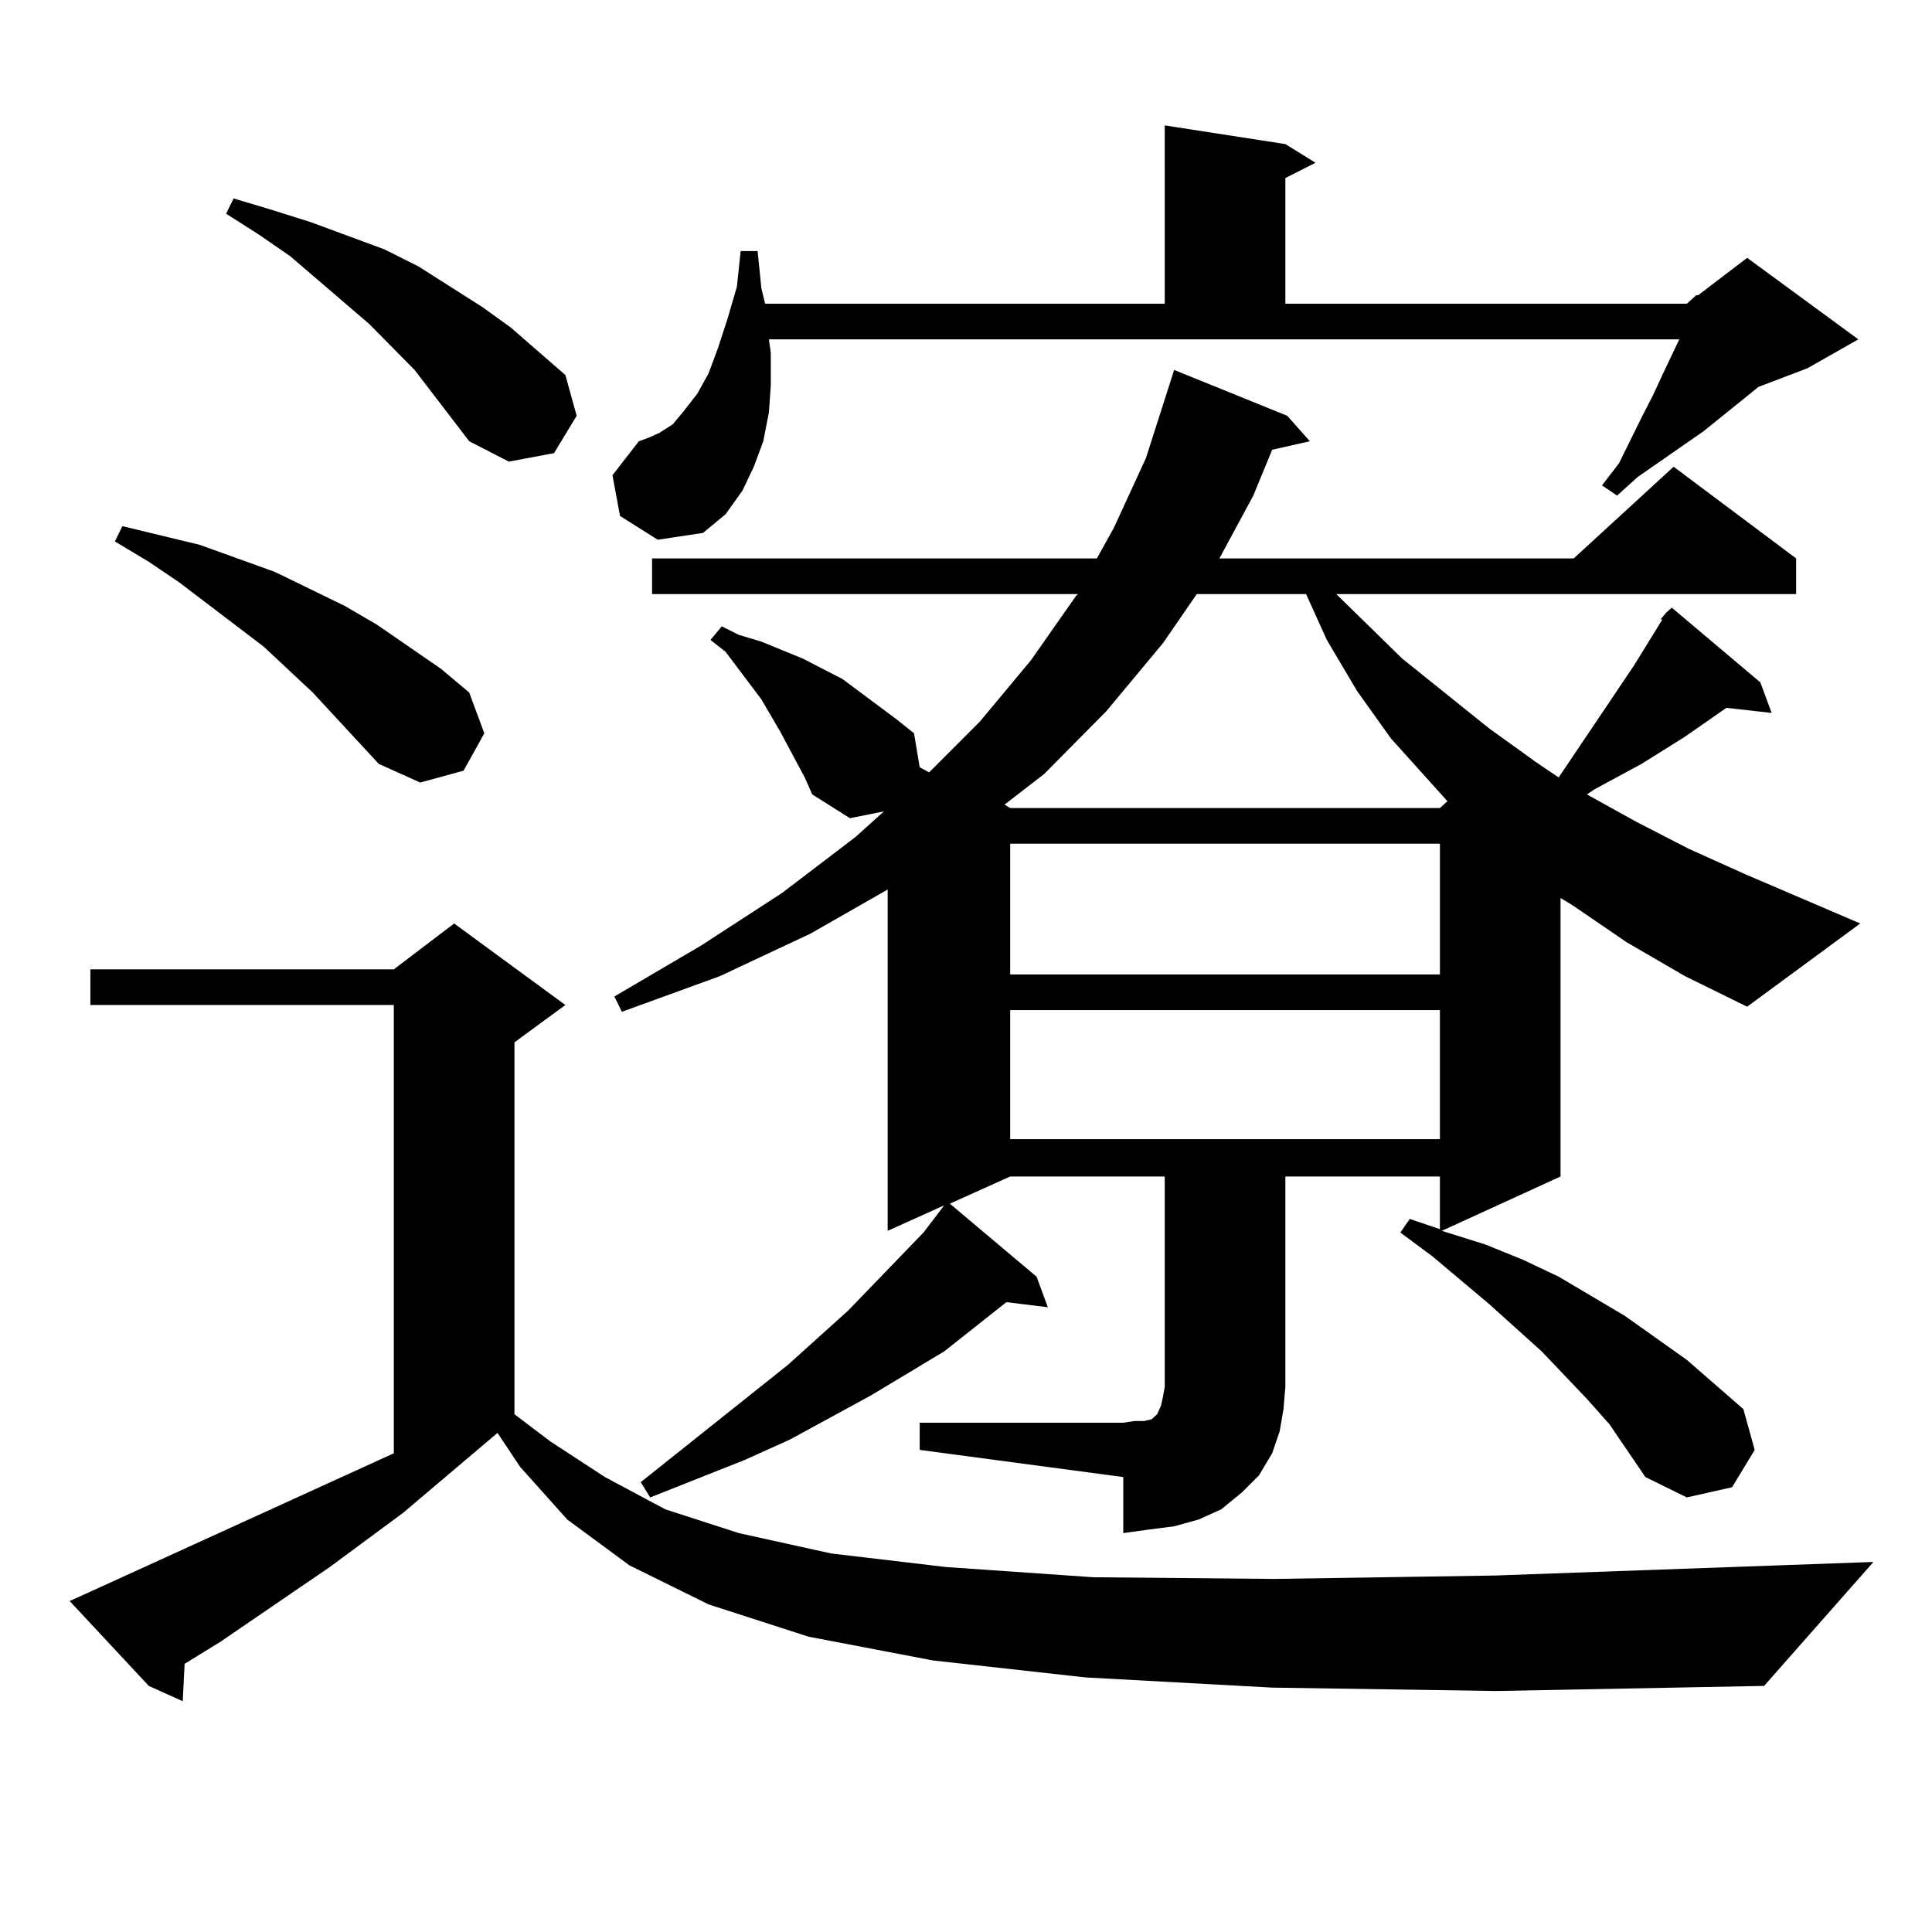 <?xml version="1.0" encoding="utf-8"?>
<!-- Generator: Adobe Illustrator 16.0.0, SVG Export Plug-In . SVG Version: 6.00 Build 0)  -->
<!DOCTYPE svg PUBLIC "-//W3C//DTD SVG 1.1//EN" "http://www.w3.org/Graphics/SVG/1.1/DTD/svg11.dtd">
<svg version="1.1" id="图层_1" xmlns="http://www.w3.org/2000/svg" xmlns:xlink="http://www.w3.org/1999/xlink" x="0px" y="0px"
	 width="1000px" height="1000px" viewBox="0 0 1000 1000" enable-background="new 0 0 1000 1000" xml:space="preserve">
<path d="M658.472,873.504l-96.583-5.273l-79.022-8.789l-64.389-12.305l-51.706-16.699l-40.975-20.215l-32.194-23.73l-24.39-27.246
	l-11.707-17.578l-48.779,41.309l-38.048,28.125l-56.584,38.672l-18.536,11.426l-0.976,19.336l-17.561-7.91L36.048,828.68
	l9.756-4.395l158.045-72.07V520.184H46.779v-18.457h157.069l31.219-23.73l57.56,42.188l-26.341,19.336V732l18.536,14.063
	l28.292,18.457l31.219,16.699l38.048,12.305l47.804,10.547l59.511,7.031l76.096,5.273l93.656,0.879l114.144-1.758l196.093-7.031
	l-56.584,64.16l-138.533,2.637L658.472,873.504z M196.044,395.379l-34.146-36.914l-25.365-23.73l-43.901-33.398l-15.609-10.547
	l-17.561-10.547l3.902-7.91L103.363,282l39.023,14.063l36.097,17.578l16.585,9.668l33.17,22.852l14.634,12.305l7.805,21.094
	l-10.731,19.336l-22.438,6.152L196.044,395.379z M242.872,228.387l-28.292-36.914l-23.414-23.73l-40.975-35.156l-16.585-11.426
	l-16.585-10.547l3.902-7.91l20.487,6.152l19.512,6.152l38.048,14.063l17.561,8.789l33.17,21.094l14.634,10.547l28.292,24.609
	l5.854,21.094l-11.707,19.336l-23.414,4.395L242.872,228.387z M873.101,157.195l4.878-4.395h0.976l25.365-19.336l57.56,42.188
	l-26.341,14.941l-25.365,9.668l-28.292,22.852l-34.146,23.73l-10.731,9.668l-7.805-5.273l8.78-11.426l11.707-23.73l5.854-11.426
	l4.878-10.547l8.78-18.457H397.99l0.976,7.031v16.699l-0.976,14.063l-2.927,14.941l-4.878,13.184l-5.854,12.305l-8.78,12.305
	l-11.707,9.668l-23.414,3.516l-19.512-12.305l-3.902-21.094l13.658-17.578l4.878-1.758l5.854-2.637l6.829-4.395l5.854-7.031
	l6.829-8.789l5.854-10.547l4.878-13.184l4.878-14.941l4.878-16.699l1.951-18.457h8.78l1.951,19.336l1.951,7.91h206.824V64.91
	l62.438,9.668l15.609,9.668l-15.609,7.91v65.039H873.101z M859.442,320.672l2.927-3.516l2.927-2.637l45.853,38.672l5.854,15.82
	l-23.414-2.637l-21.463,14.941l-22.438,14.063l-24.39,13.184l-3.902,2.637l25.365,14.063l27.316,14.063l29.268,13.184l59.511,25.488
	l-58.535,43.066l-32.194-15.82l-30.243-17.578l-28.292-19.336l-5.854-3.516v144.141l-61.462,28.125l22.438,7.031l19.512,7.91
	l18.536,8.789l34.146,20.215l32.194,22.852l29.268,25.488l5.854,21.094l-11.707,19.336l-23.414,5.273l-21.463-10.547l-18.536-27.246
	l-11.707-13.184L797.98,699.48l-27.316-24.609l-29.268-24.609l-16.585-12.305l4.878-7.031l15.609,5.273v-27.246h-79.998v108.984
	l-0.976,11.426l-1.951,11.426l-3.902,11.426l-6.829,11.426l-8.78,8.789l-10.731,8.789l-11.707,5.273l-12.683,3.516l-13.658,1.758
	l-12.683,1.758V764.52l-105.363-14.063v-14.063H581.4l5.854-0.879h4.878l3.902-0.879l0.976-0.879l1.951-1.758l1.951-4.395
	l0.976-4.395l0.976-5.273V608.953h-79.998l-31.219,14.063l44.877,37.793l5.854,15.82l-21.463-2.637L488.72,699.48l-38.048,22.852
	l-41.95,22.852l-23.414,10.547l-48.779,19.336l-4.878-7.91l76.096-60.645l31.219-28.125l39.023-40.43l10.731-14.063l-29.268,13.184
	v-176.66l-39.999,22.852l-46.828,21.973l-50.73,18.457l-3.902-7.91l44.877-26.367l41.95-27.246l38.048-29.004l14.634-13.184
	l-17.561,3.516l-19.512-12.305l-3.902-8.789l-12.683-23.73l-9.756-16.699l-18.536-24.609l-7.805-6.152l5.854-7.031l8.78,4.395
	l11.707,3.516l21.463,8.789l20.487,10.547l28.292,21.094l8.78,7.031l2.927,17.578l4.878,2.637l26.341-26.367l26.341-31.641
	l23.414-33.398l0.976-0.879H337.504v-18.457h230.238l8.78-15.82l16.585-36.035l14.634-45.703l58.535,23.73l11.707,13.184
	l-19.512,4.395l-9.756,23.73l-17.561,32.52h183.41l51.706-47.461l63.413,47.461v18.457H691.642l34.146,33.398l44.877,36.035
	l24.39,17.578l11.707,7.91l39.023-58.008l14.634-23.73H859.442z M619.448,307.488l-17.561,25.488l-29.268,35.156l-32.194,32.52
	l-20.487,15.82l2.927,1.758h222.434l3.902-3.516l-29.268-32.52l-17.561-24.609l-15.609-26.367l-10.731-23.73H619.448z
	 M522.865,436.688v67.676h222.434v-67.676H522.865z M522.865,522.82v66.797h222.434V522.82H522.865z"/>
</svg>
